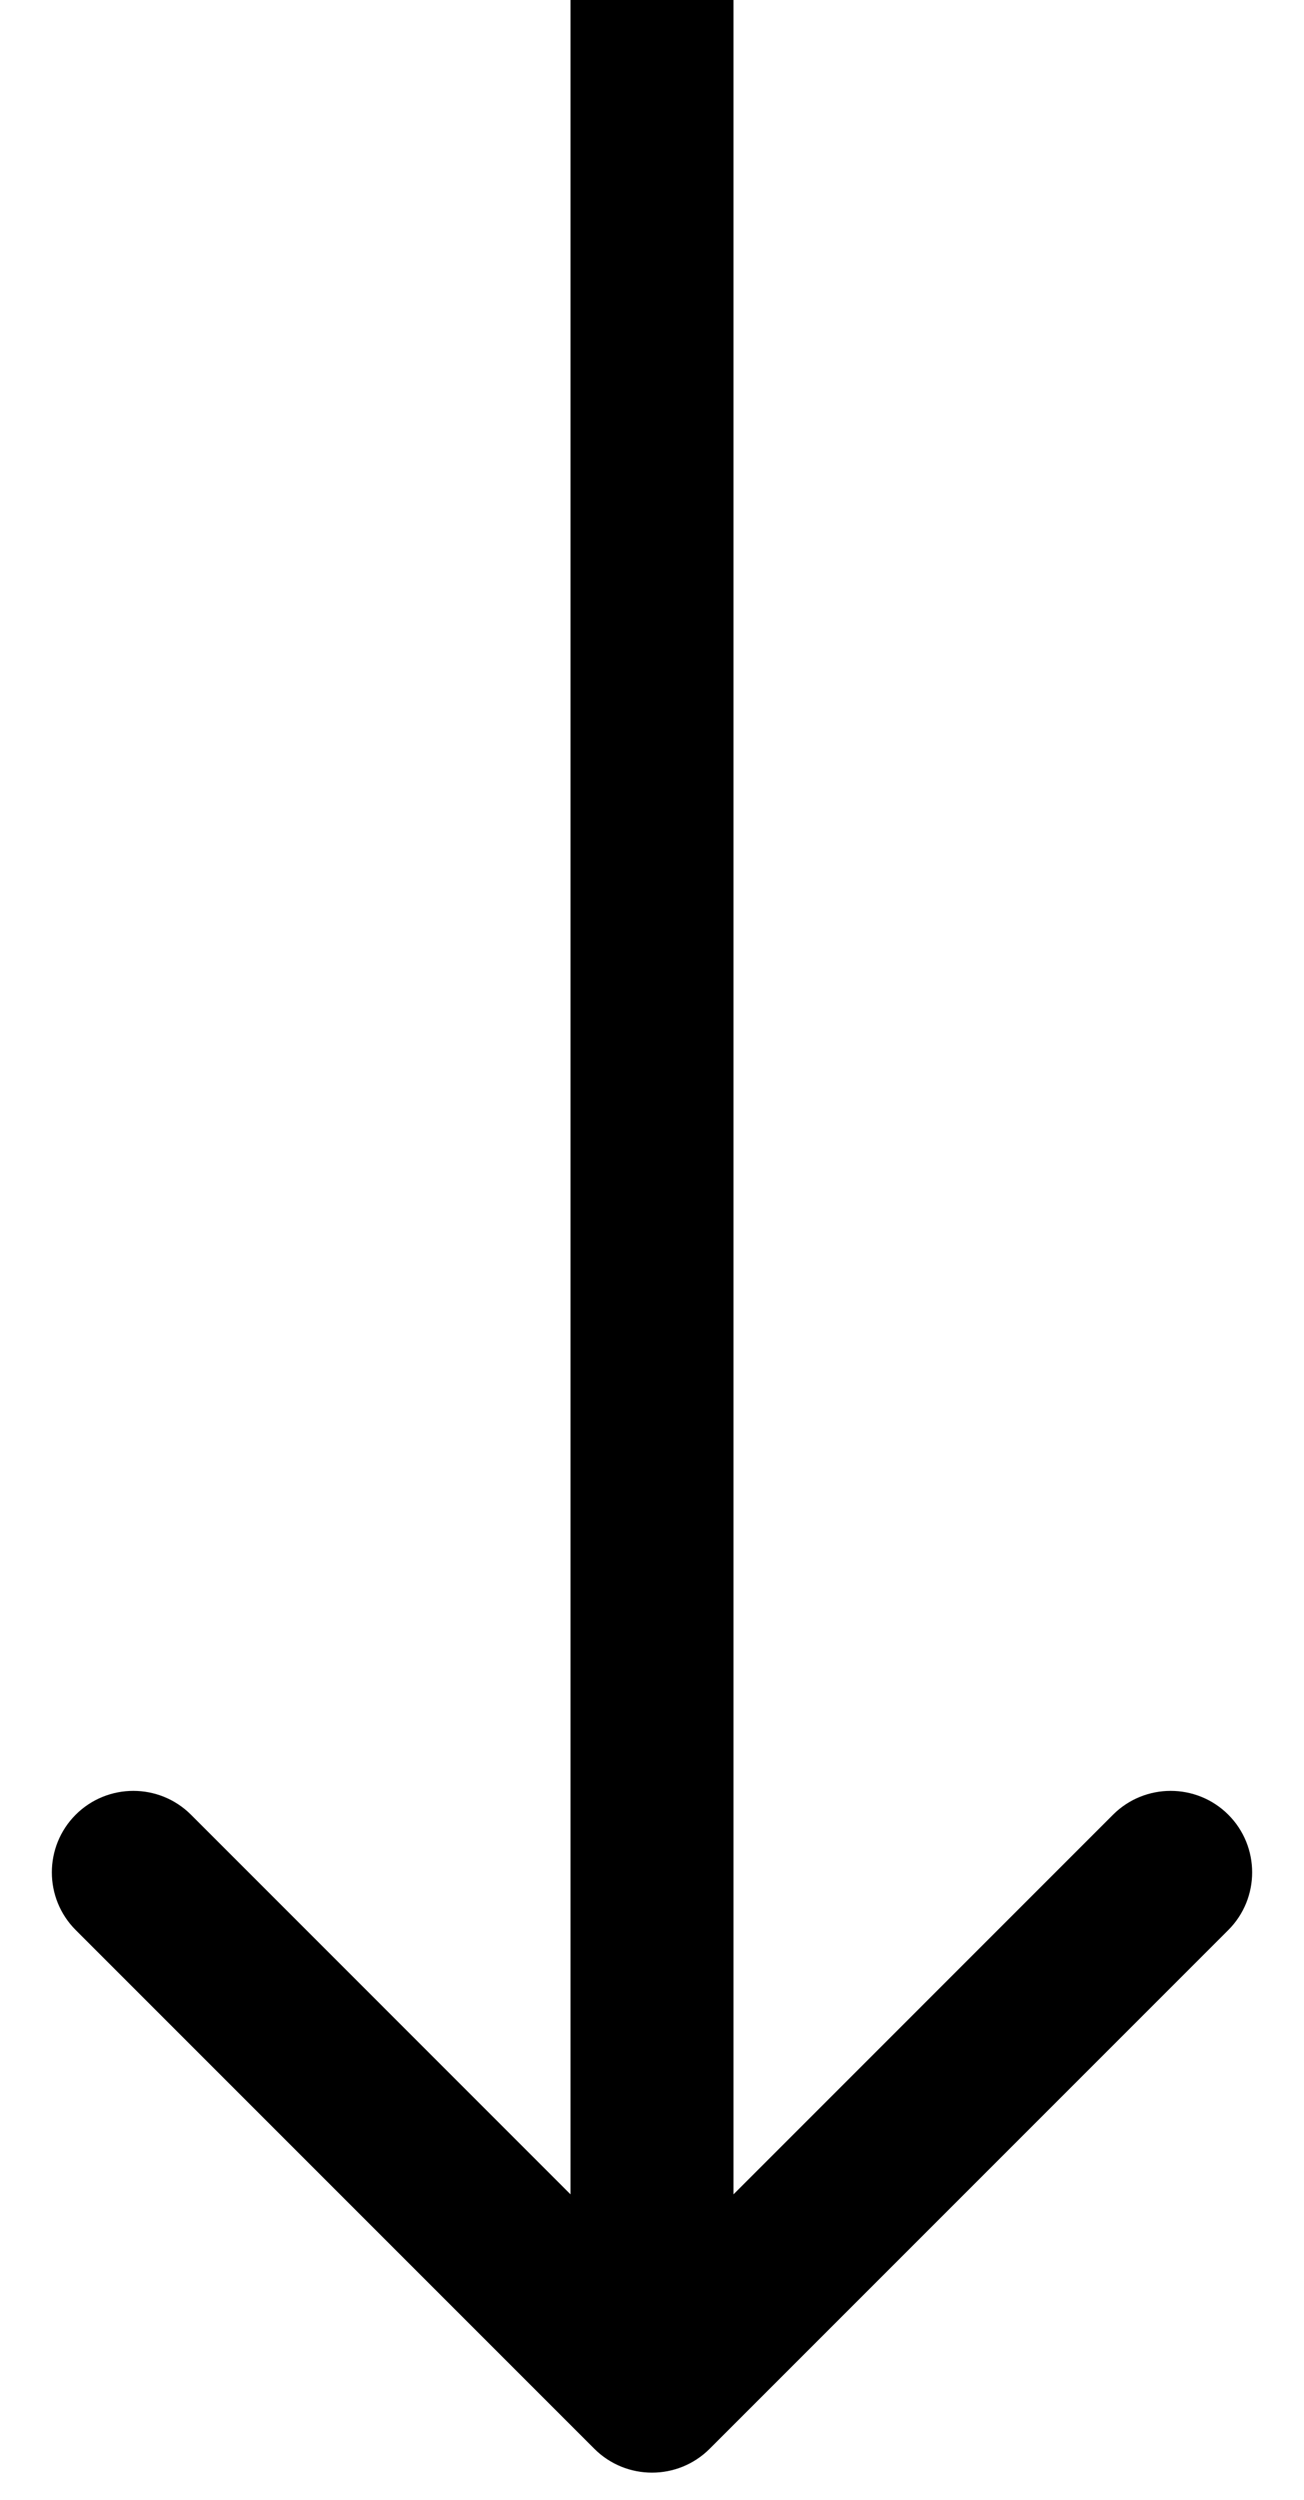 <svg width="24" height="46" viewBox="0 0 24 46" fill="none" xmlns="http://www.w3.org/2000/svg">
<path d="M10.939 45.061C11.525 45.646 12.475 45.646 13.061 45.061L22.607 35.515C23.192 34.929 23.192 33.979 22.607 33.393C22.021 32.808 21.071 32.808 20.485 33.393L12 41.879L3.515 33.393C2.929 32.808 1.979 32.808 1.393 33.393C0.808 33.979 0.808 34.929 1.393 35.515L10.939 45.061ZM10.5 -6.5567e-08L10.5 44L13.5 44L13.5 6.5567e-08L10.5 -6.5567e-08Z" fill="black"/>
</svg>
